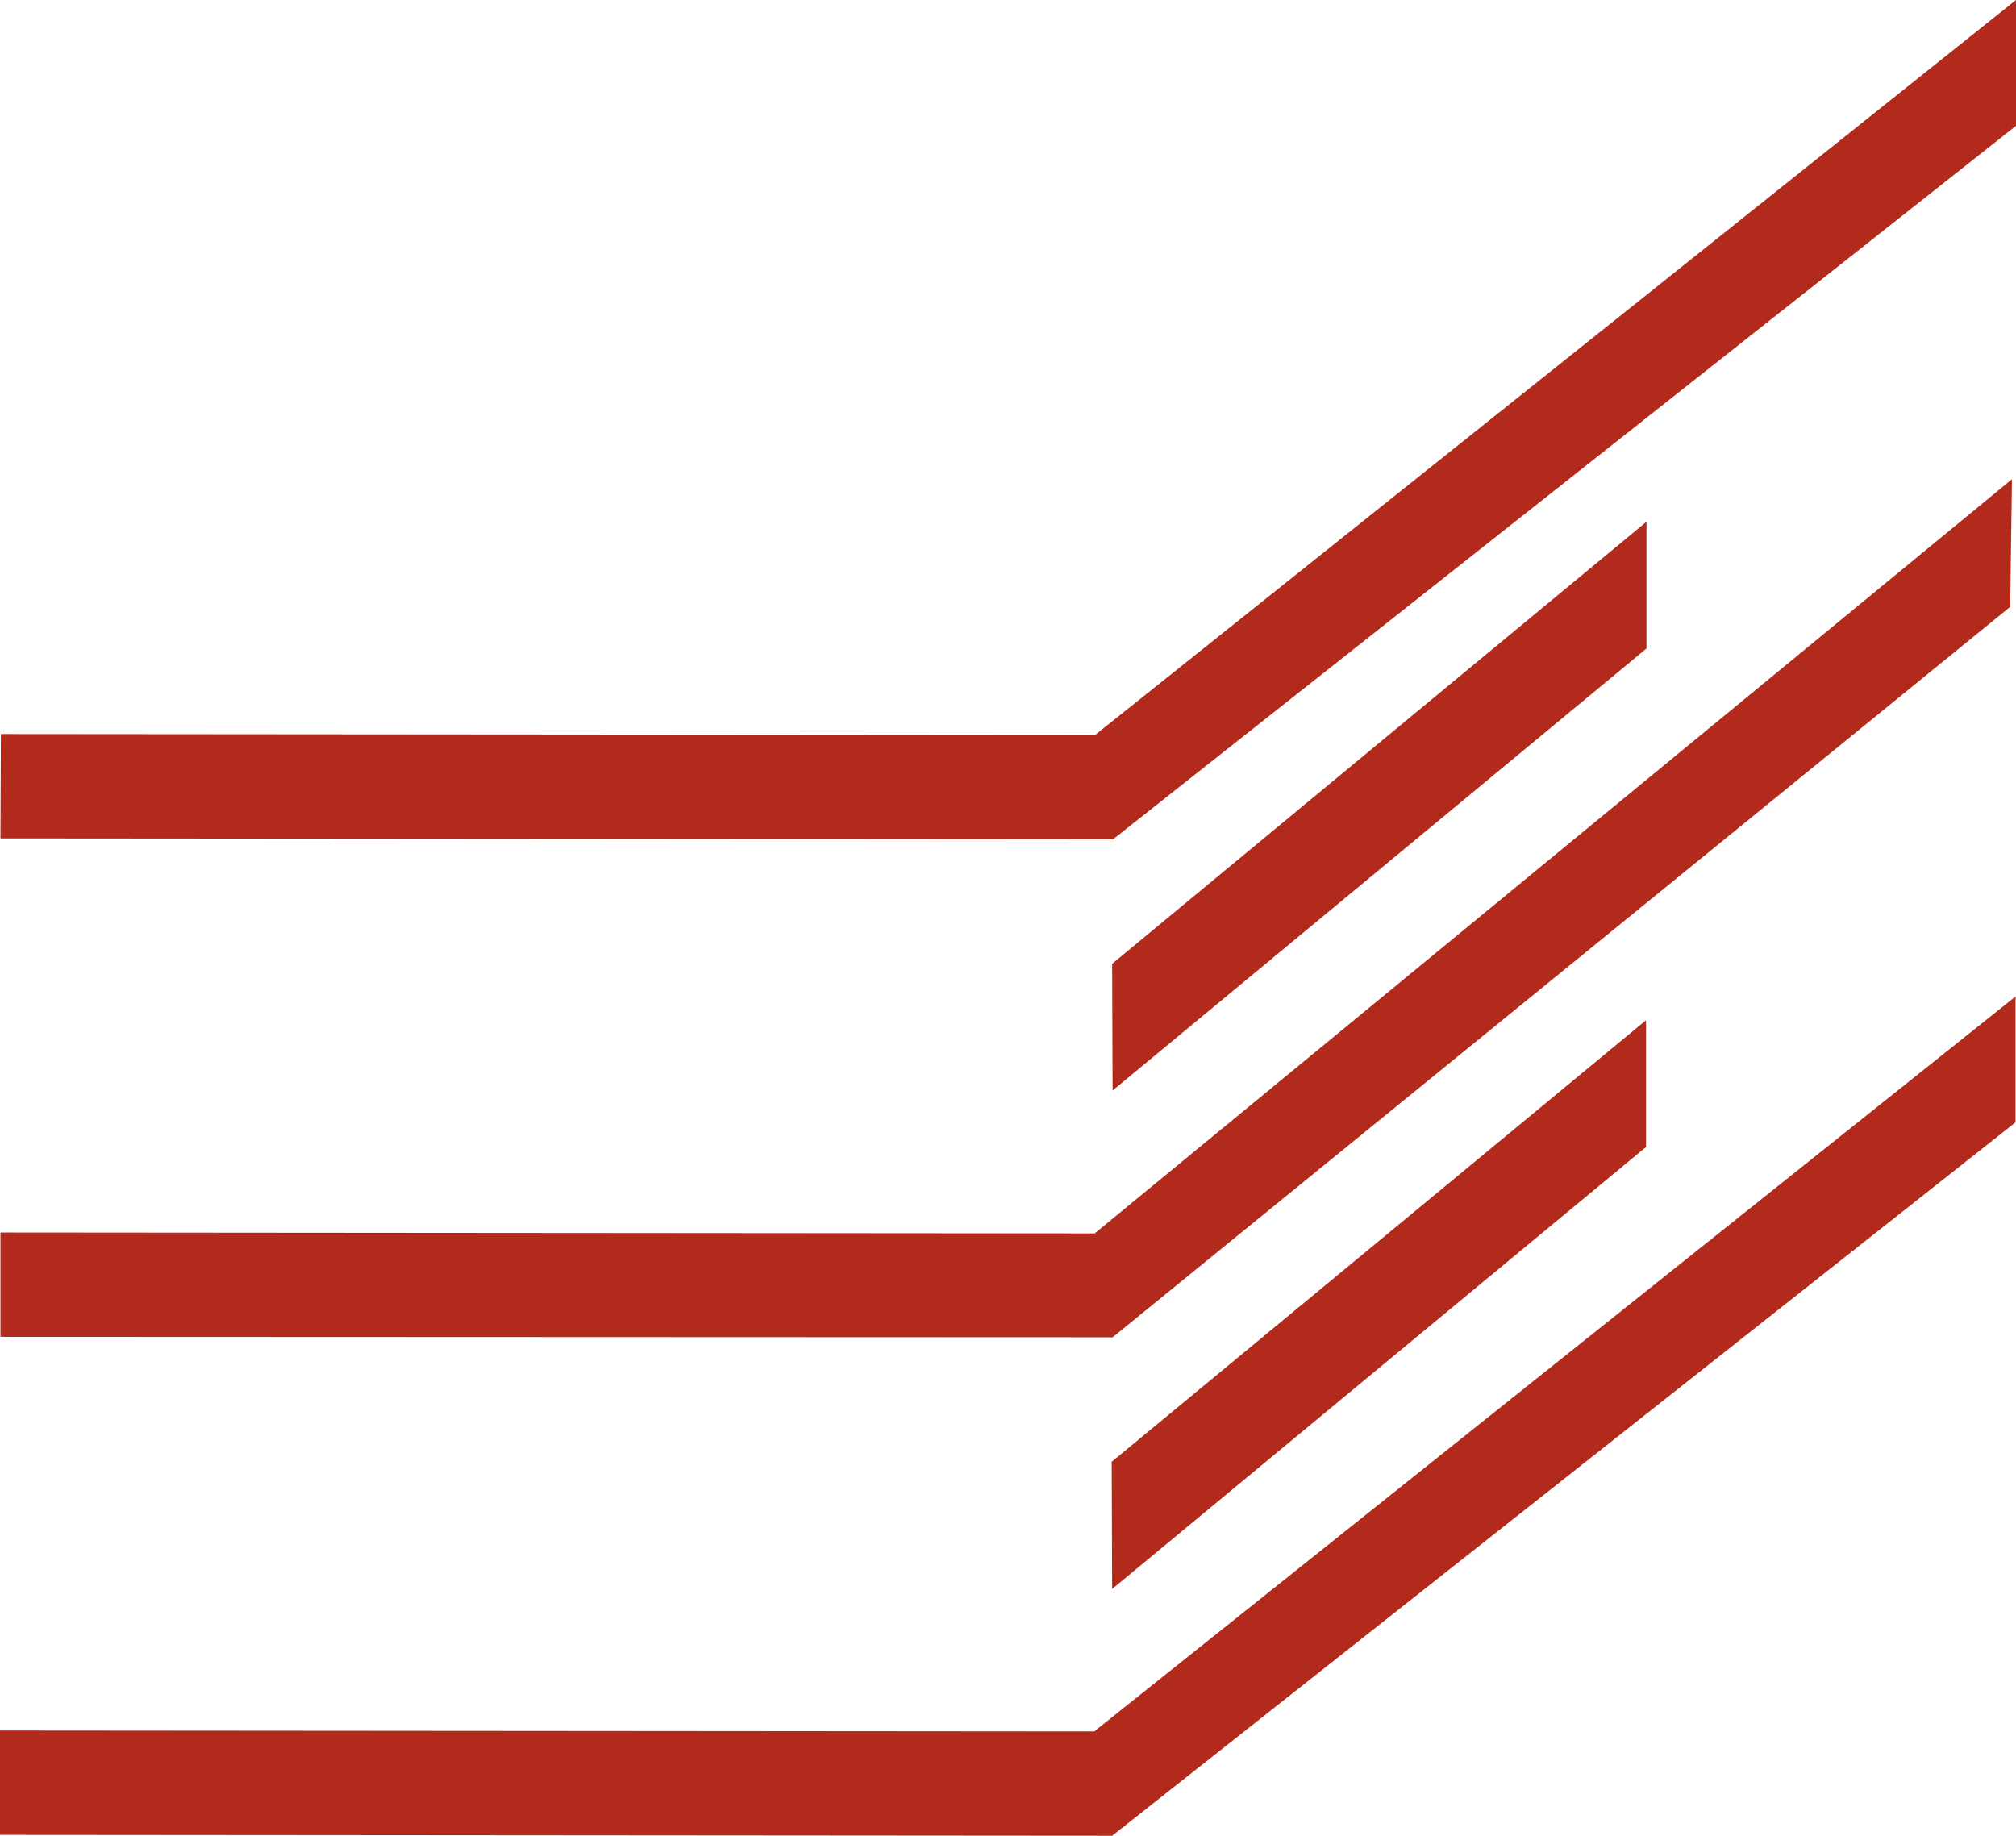 <svg xmlns="http://www.w3.org/2000/svg" viewBox="0 0 45.01 40.99"><defs><style>.cls-1{fill:#b22a1b;}</style></defs><title>icone-afdicq</title><g id="Calque_2" data-name="Calque 2"><g id="Calque_1-2" data-name="Calque 1"><polygon class="cls-1" points="44.88 13.55 44.92 10.7 24.44 27.54 0.01 27.52 0.01 29.85 24.84 29.86 44.88 13.55 44.88 13.55"/><polygon class="cls-1" points="24.84 24.35 36.76 14.48 36.76 11.65 24.83 21.52 24.84 24.35 24.84 24.35"/><polygon class="cls-1" points="24.83 35.48 36.75 25.61 36.75 22.78 24.82 32.64 24.83 35.48 24.83 35.48"/><polygon class="cls-1" points="24.45 16.41 0.02 16.39 0.01 18.72 24.85 18.74 45.01 2.81 45.01 0 24.45 16.41 24.45 16.41"/><polygon class="cls-1" points="0 38.64 0 40.97 24.83 40.99 45 25.06 45 22.25 24.43 38.66 0 38.64 0 38.64"/></g></g></svg>